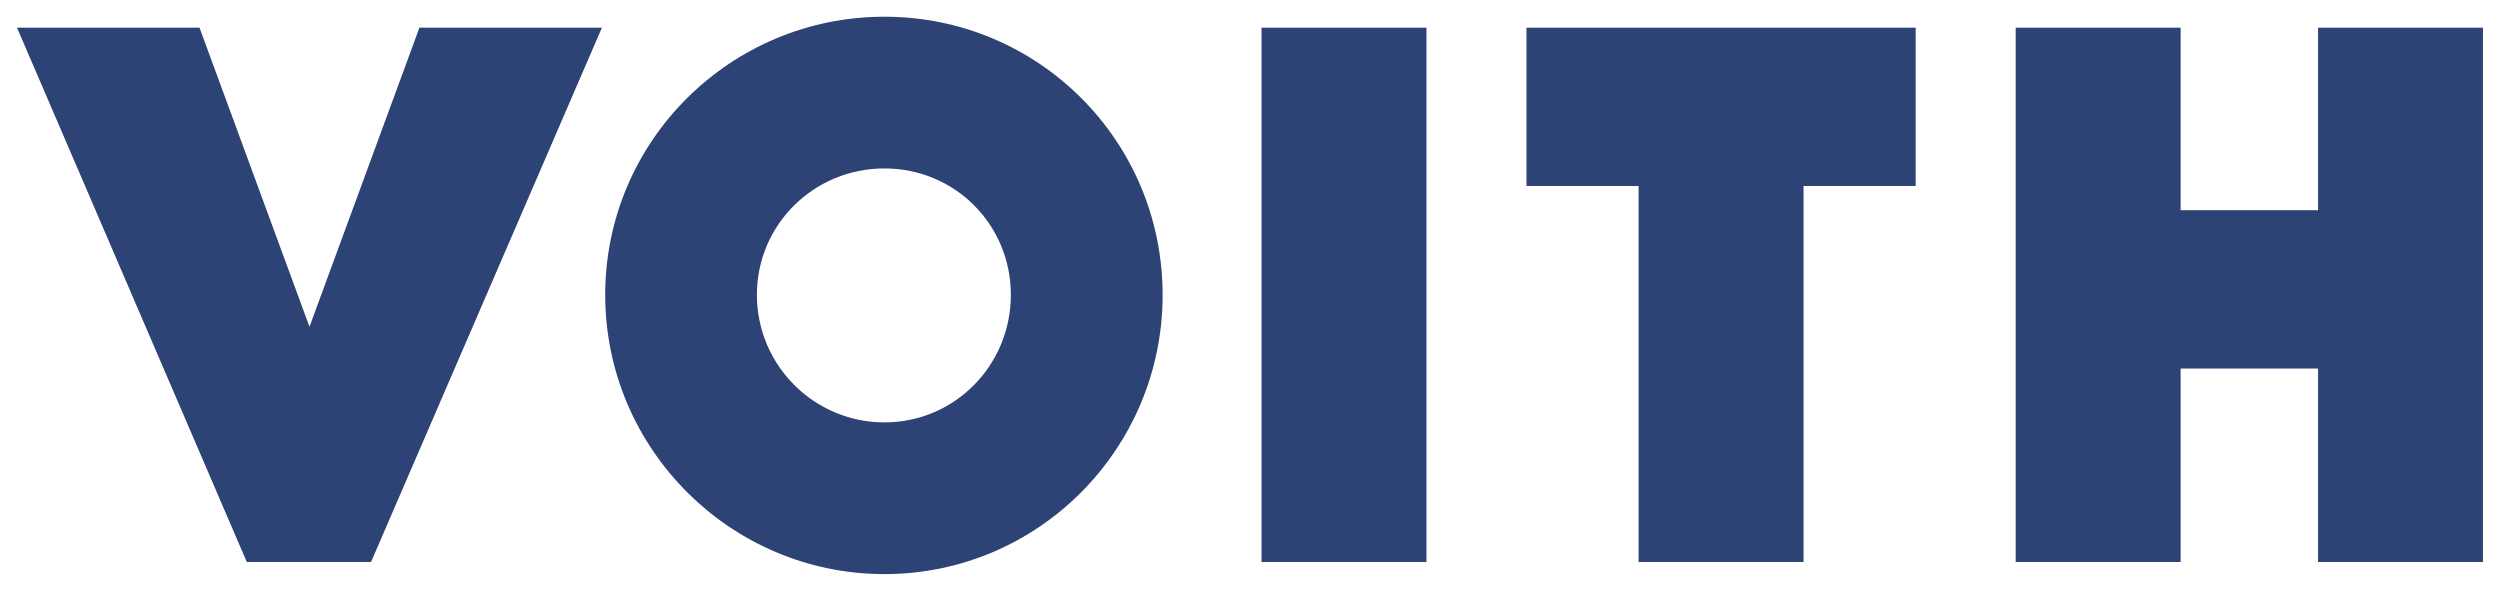 <?xml version="1.0" encoding="UTF-8" standalone="no"?> <svg xmlns:svg="http://www.w3.org/2000/svg" xmlns="http://www.w3.org/2000/svg" version="1.1" width="1024" height="242" viewBox="-0.961 -0.961 143.655 33.958" id="svg22692"><defs id="defs22694"></defs><path d="m 132.254,31.341 0,-11.121 -7.899,0 0,11.121 -9.479,0 0,-30.71 9.479,0 0,10.49 7.899,0 0,-10.49 9.479,0 0,30.71 -9.479,0 z m -29.572,-21.61 0,21.61 -9.48,0 0,-21.61 -6.445,0 0,-9.1 22.37,0 0,9.1 -6.445,0 z m -31.153,-9.1 4.73,0 4.75,0 0,30.71 -9.48,0 0,-30.71 z m -14.408,15.355 c 0,4.044 -3.221,7.33 -7.266,7.33 -4.044,0 -7.33,-3.286 -7.33,-7.33 0,-4.044 3.286,-7.266 7.33,-7.266 4.045,0 7.266,3.223 7.266,7.266 m 8.723,0 C 65.845,7.14 58.703,0 49.856,0 c -8.846,0 -16.05,7.14 -16.05,15.986 0,8.846 7.204,16.05 16.05,16.05 8.848,0 15.989,-7.204 15.989,-16.05 M 23.128,0.631 16.809,17.82 10.489,0.631 0,0.631 l 13.207,30.71 7.14,0 13.27,-30.71 -10.49,0 z" id="path22582" style="fill:#2d4275;fill-opacity:1;fill-rule:nonzero;stroke:none"></path></svg> 